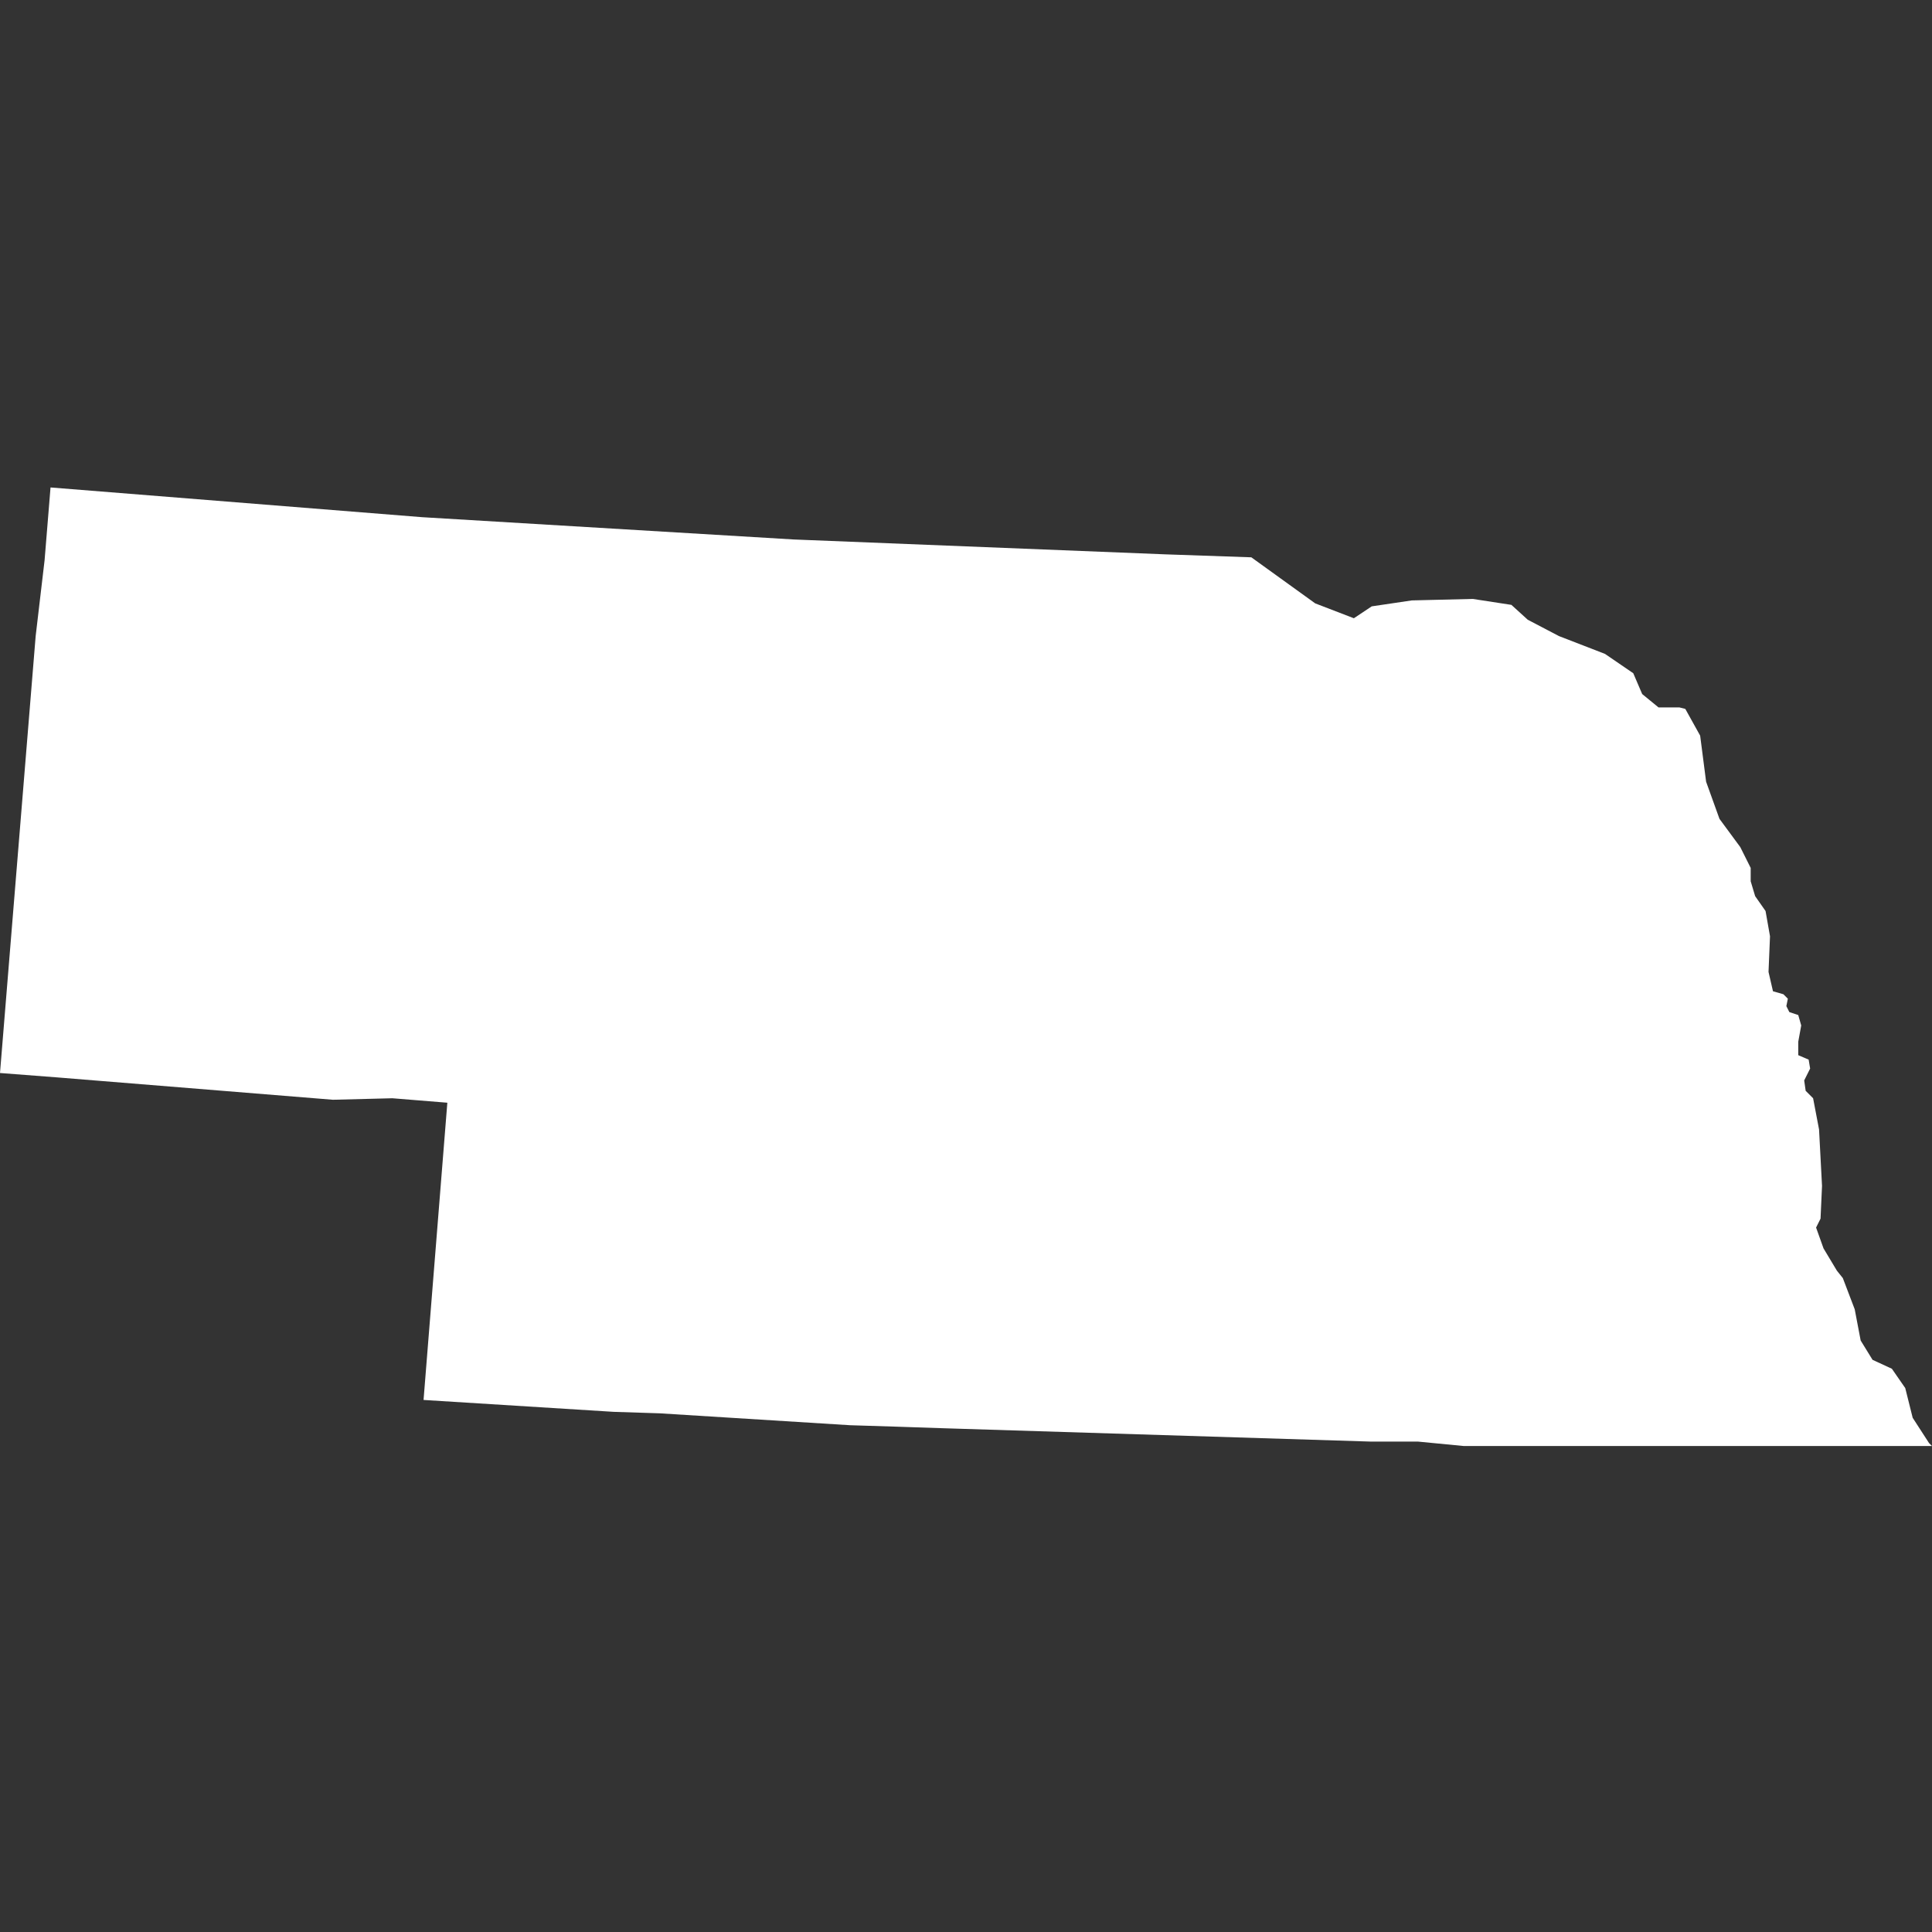 <?xml version="1.0" encoding="utf-8"?>
<!-- Generator: Adobe Illustrator 19.0.1, SVG Export Plug-In . SVG Version: 6.00 Build 0)  -->
<svg version="1.1" id="Layer_1" xmlns="http://www.w3.org/2000/svg" xmlns:xlink="http://www.w3.org/1999/xlink" x="0px" y="0px"
	 viewBox="0 0 130 130" enable-background="new 0 0 130 130" xml:space="preserve">
<rect x="0" y="0" width="130" height="130" fill="#333333" stroke="none"/>
<path id="US-NE" fill="#FFFFFF" d="M113,47.6l0.4,0.1l1,1.8l0.4,3.1l0.9,2.5l1.4,1.9l0.7,1.4l0,0.9l0.3,1l0.7,1l0.3,1.7l-0.1,2.4
	l0.3,1.3l0.7,0.2l0.3,0.3l-0.1,0.5l0.2,0.4l0.6,0.2l0.2,0.7l-0.2,1.1L121,71l0.7,0.3l0.1,0.6l-0.4,0.8l0.1,0.7l0.5,0.5l0.4,2.1
	l0.2,3.8l-0.1,2.2l-0.3,0.6l0.5,1.4l0.9,1.5L124,86l0.8,2.1l0.4,2.1l0.8,1.3l1.3,0.6l0.9,1.3l0.5,2l1.1,1.7l0.2,0.2l-2.7,0l-3.2,0
	l-3.2,0l-3.2,0l-3.2,0l-3.2,0l-3.2,0l-3.2,0l-3.2,0l-3.2,0L95.4,97L92.2,97L89,96.9l-3.2-0.1l-3.2-0.1l-3.2-0.1l-3.2-0.1l-3.2-0.1
	l-3.2-0.1l-3.2-0.1l-3.2-0.1L60.4,96l-3.2-0.1L54,95.7l-3.2-0.2l-3.2-0.2l-3.2-0.2L41.3,95l-3.2-0.2l-3.2-0.2l-3.2-0.2l-3.2-0.2
	l0.2-2.5l0.2-2.5l0.2-2.5l0.2-2.5l0.2-2.5l0.2-2.5l0.2-2.5l0.2-2.5l-3.7-0.3L22.4,74l-3.7-0.3l-3.7-0.3l-3.7-0.3l-3.7-0.3l-3.7-0.3
	L0,72.2l0.4-4.9l0.4-4.9l0.4-4.9l0.4-4.9l0.4-4.9l0.4-4.9L3,37.7l0.4-4.9l5,0.4l5,0.4l5,0.4l5,0.4l5,0.4l5,0.3l5,0.3l5,0.3l5,0.3
	l5,0.3l5,0.2l5,0.2l5,0.2l5,0.2l5,0.2l5.8,0.2l4.3,3.1l2.6,1l1.2-0.8l2.7-0.4l4.1-0.1l2.6,0.4l1.1,1l2.1,1.1l3.1,1.2l1.9,1.3
	l0.6,1.4l1.1,0.9L113,47.6z"/>
</svg>

